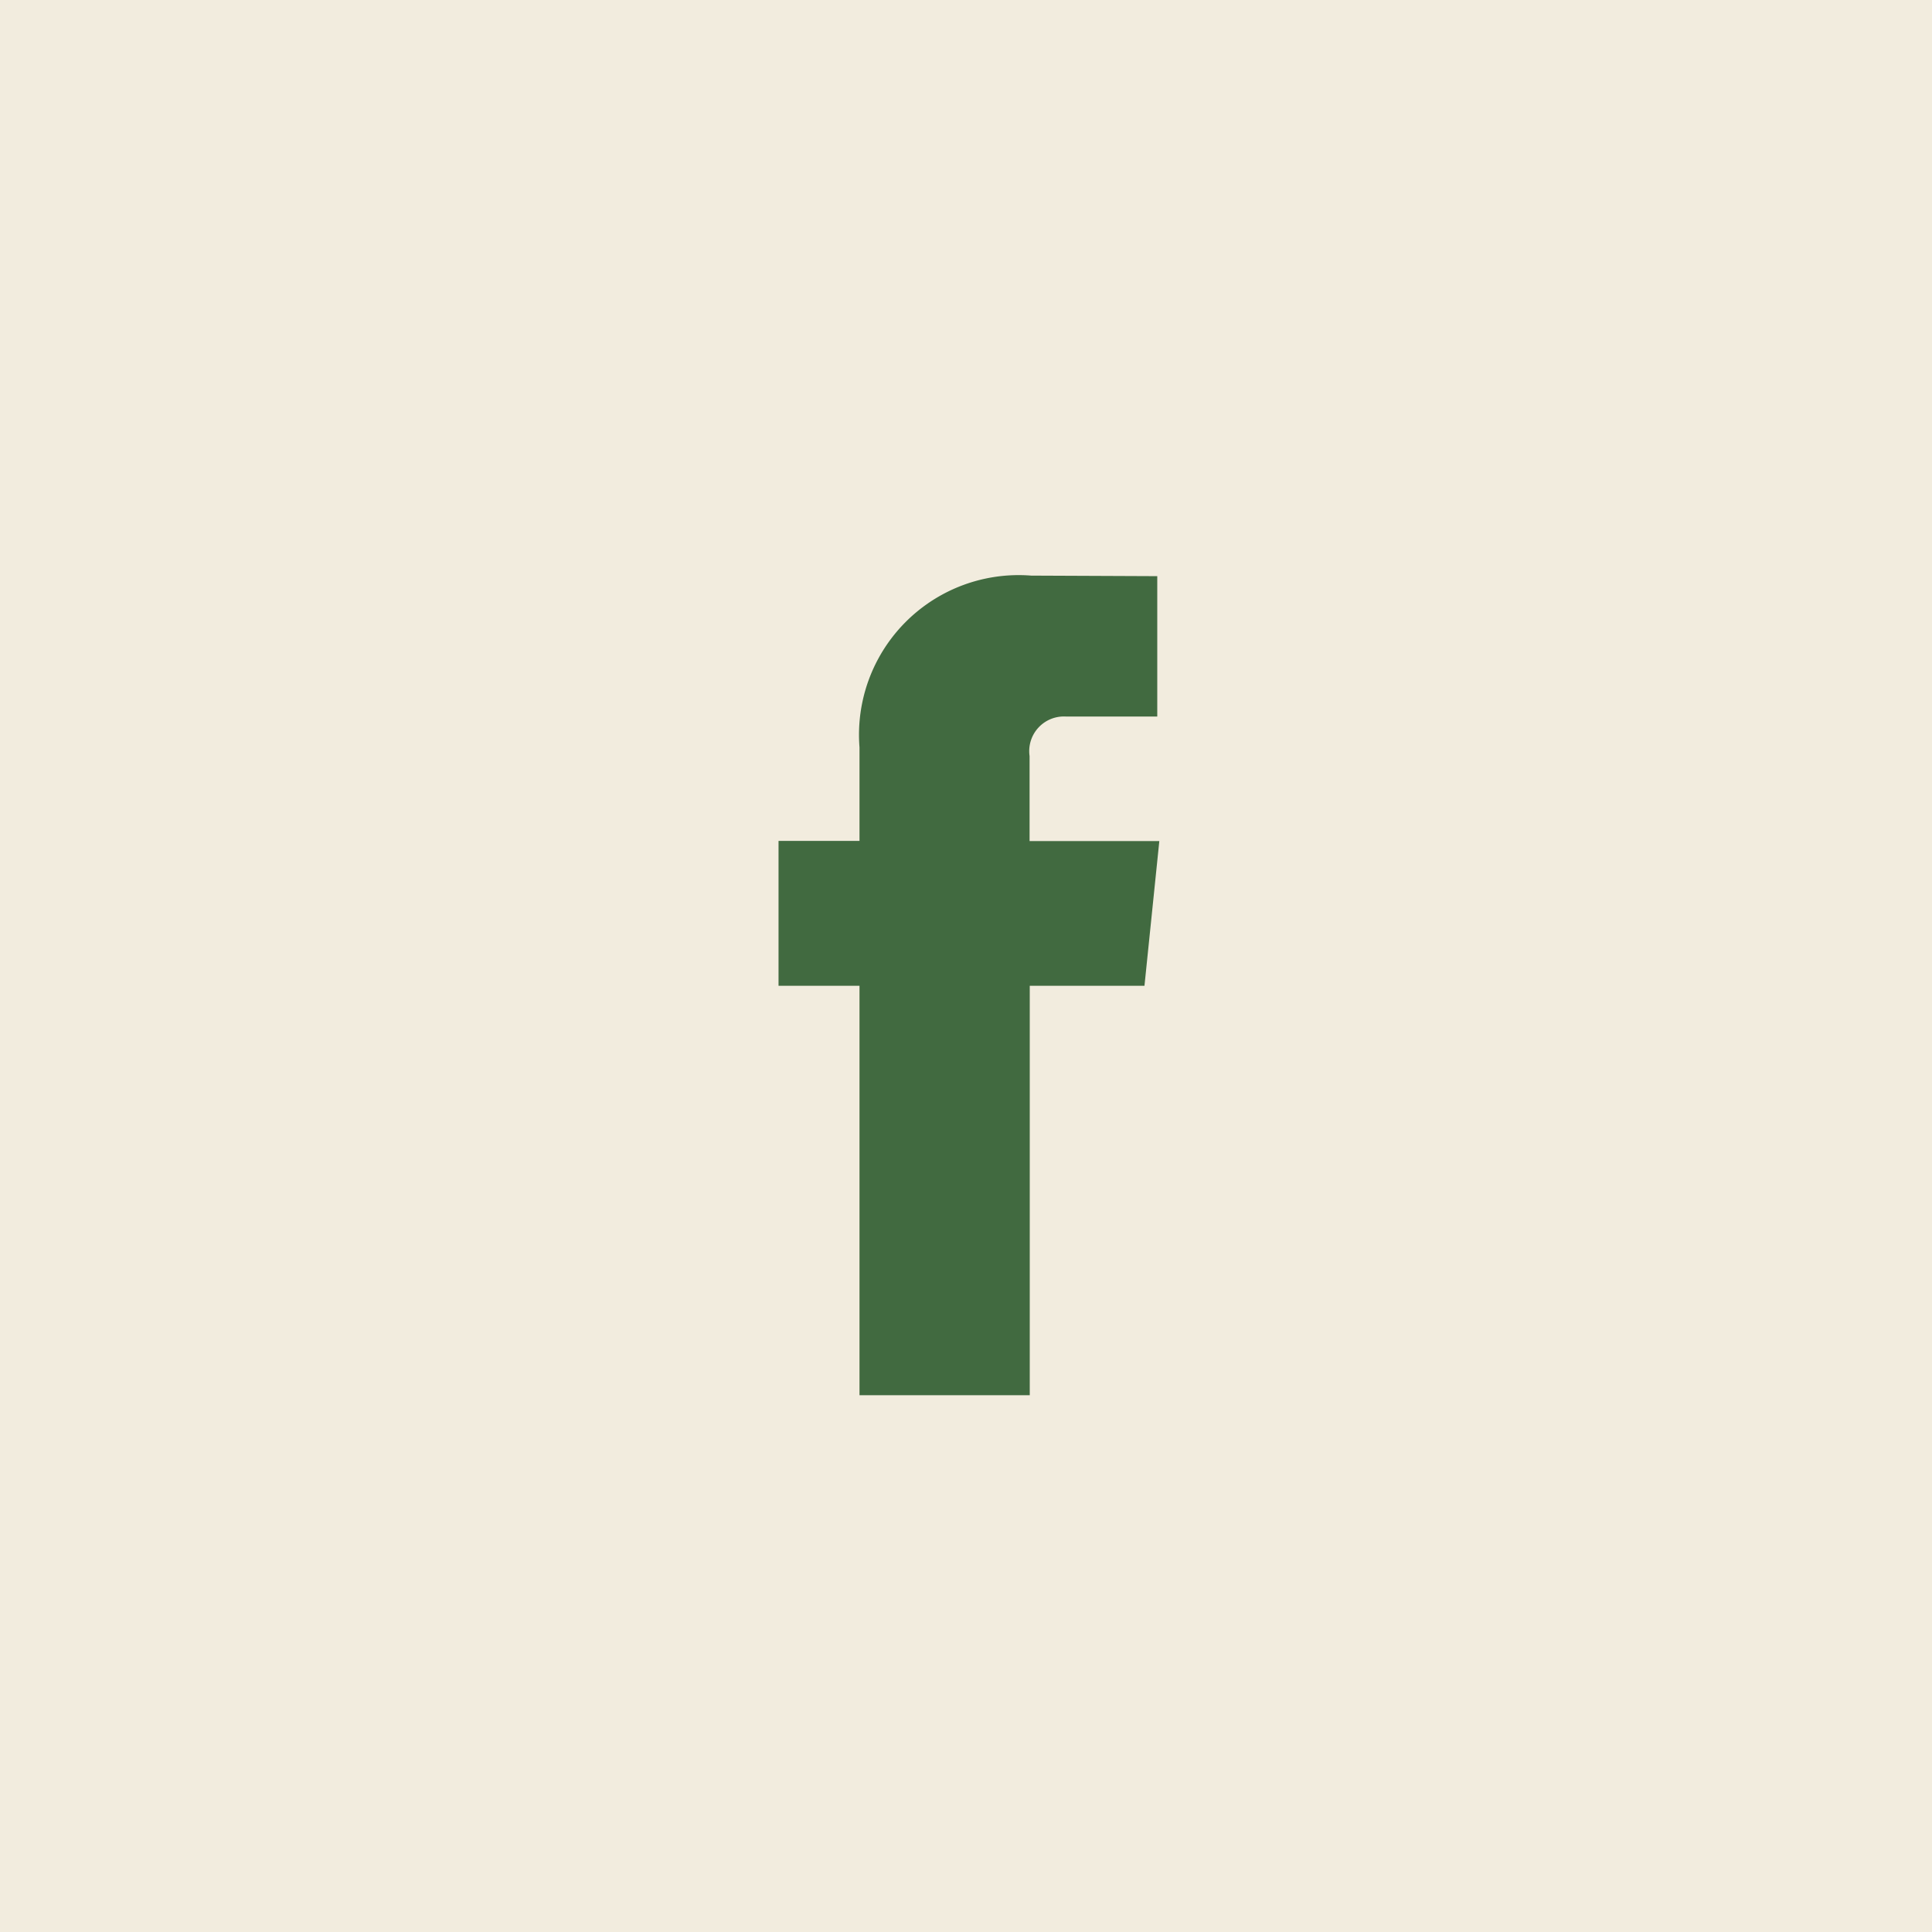 <svg xmlns="http://www.w3.org/2000/svg" width="32" height="32" viewBox="0 0 32 32">
  <g id="Group_15123" data-name="Group 15123" transform="translate(9689 23496)">
    <g id="Group_11553" data-name="Group 11553" transform="translate(-9973 -27141)">
      <rect id="Rectangle_4807" data-name="Rectangle 4807" width="32" height="32" transform="translate(284 3645)" fill="#f2ecde"/>
      <path id="Path_2542" data-name="Path 2542" d="M21.694,17.762h-1.9v6.781H16.974V17.762H15.633v-2.4h1.341v-1.55a2.644,2.644,0,0,1,2.844-2.844l2.088.009v2.325H20.391a.574.574,0,0,0-.6.654v1.409H21.94Z" transform="translate(281.262 3643.566)" fill="#416a40"/>
    </g>
  </g>
</svg>
